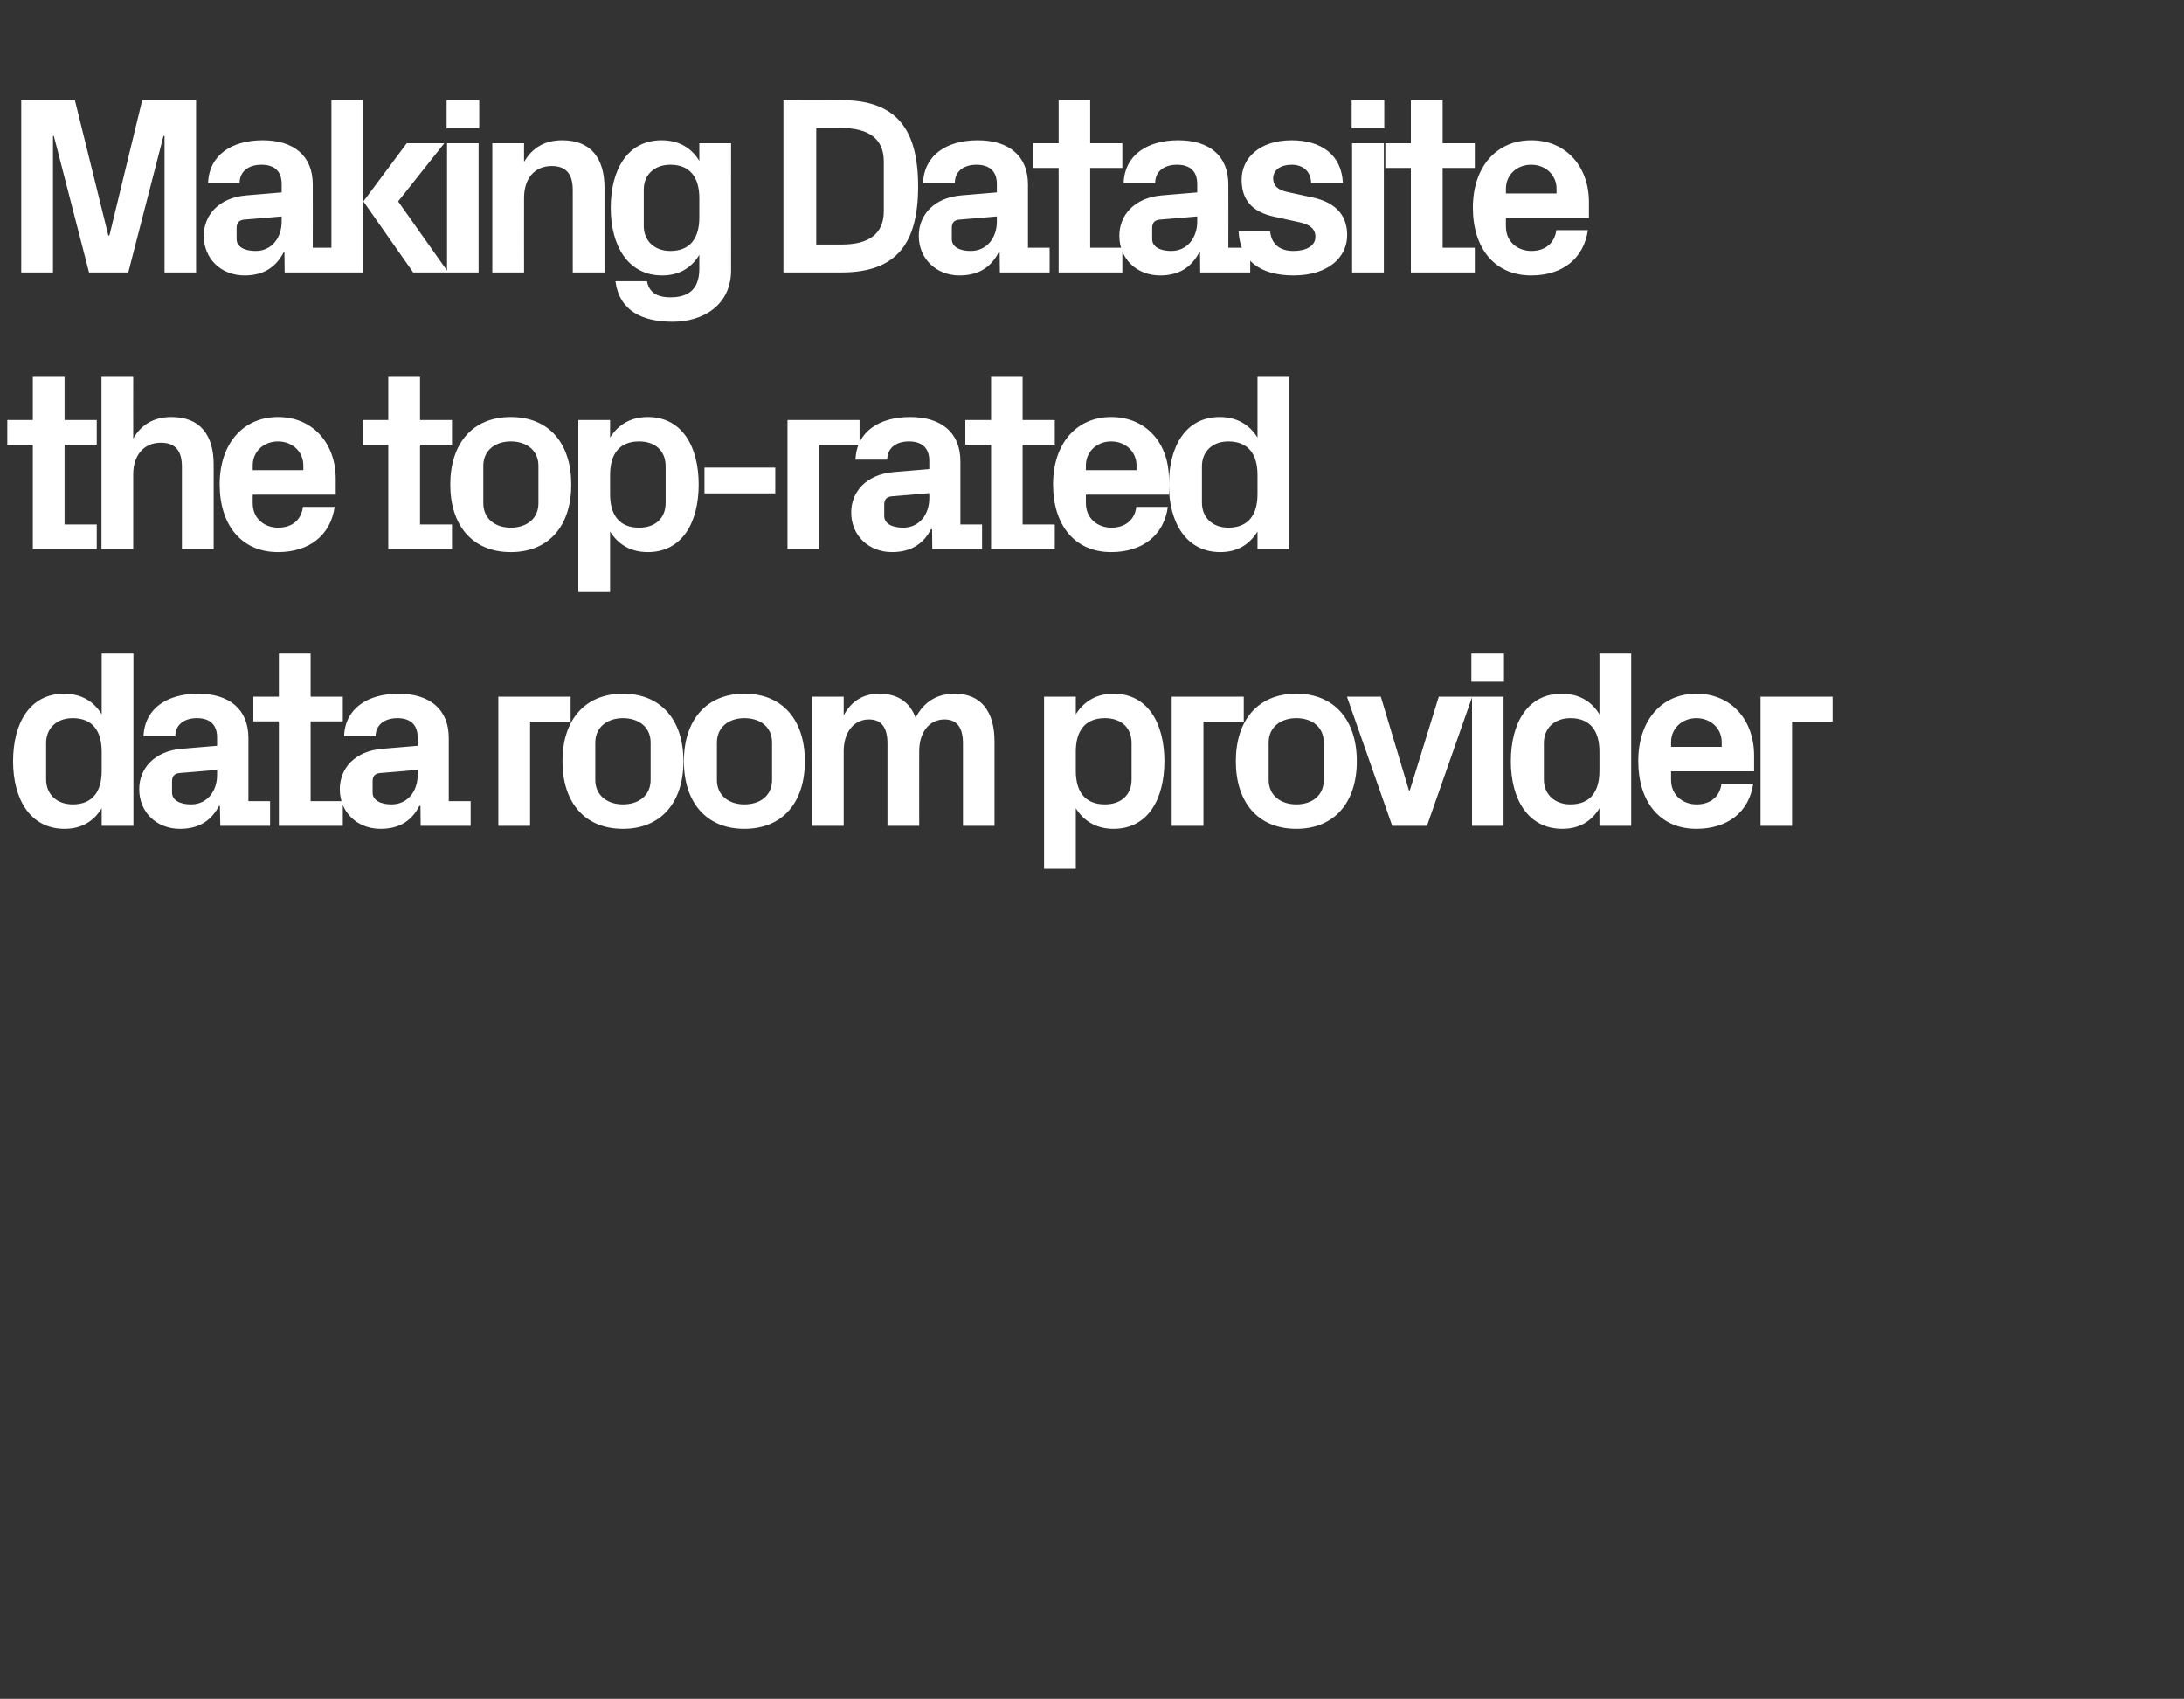 <?xml version="1.0" standalone="no"?><!DOCTYPE svg PUBLIC "-//W3C//DTD SVG 1.1//EN" "http://www.w3.org/Graphics/SVG/1.1/DTD/svg11.dtd"><svg xmlns="http://www.w3.org/2000/svg" version="1.1" width="1018.1px" height="792px" viewBox="0 -32 1018.1 792" style="top:-32px"><rect x="0" y="-32" width="1018.1" height="792" fill="#333333" stroke="none"/>  <desc>Making Datasite the top rated data room provider</desc>  <defs/>  <g id="Polygon51530">    <path d="M 47.4 318.4 C 47.4 309 43.3 302.8 33.9 302.8 C 26.2 302.8 21.5 307.7 21.5 314.4 C 21.5 314.4 21.5 331.4 21.5 331.4 C 21.5 338.1 26.3 343 33.9 343 C 43.3 343 47.4 336.8 47.4 327.4 C 47.4 327.4 47.4 318.4 47.4 318.4 Z M 47.4 353 C 47.4 353 47.44 344.85 47.4 344.8 C 43.7 350.9 38 354.4 30.1 354.4 C 14 354.4 6.1 340.4 6.1 322.9 C 6.1 305.4 13.7 291.4 29.9 291.4 C 37.8 291.4 43.7 294.9 47.4 301 C 47.44 300.95 47.4 272.7 47.4 272.7 L 62.2 272.7 L 62.2 353 L 47.4 353 Z M 101.2 329.3 C 101.24 329.27 101.2 326.9 101.2 326.9 C 101.2 326.9 83.54 328.45 83.5 328.4 C 81.2 328.7 80.2 330 80.2 332.3 C 80.2 332.3 80.2 337.5 80.2 337.5 C 80.2 341.1 83.9 343 89.1 343 C 96.6 343 101.2 336.8 101.2 329.3 Z M 101.2 311.8 C 101.2 305.6 97.6 302.8 91.8 302.8 C 85.9 302.8 81.7 305.8 81.7 311.3 C 81.7 311.3 66.9 311.3 66.9 311.3 C 67.4 298.2 78 291.4 92.4 291.4 C 106.8 291.4 115.8 298.6 115.8 312 C 115.76 312.04 115.8 341.5 115.8 341.5 L 125.9 341.5 L 125.9 353 L 102.7 353 L 102.5 343.7 C 102.5 343.7 102.07 343.67 102.1 343.7 C 98.6 350.3 93.1 354.4 83.9 354.4 C 73 354.4 64.9 346.7 64.9 335.9 C 64.9 326.2 72 318.2 84.6 317.1 C 84.6 317.12 101.2 315.7 101.2 315.7 C 101.2 315.7 101.24 311.81 101.2 311.8 Z M 144.8 341.5 L 159.8 341.5 L 159.8 353 L 130 353 L 130 304.3 L 118.1 304.3 L 118.1 292.8 L 130 292.8 L 130 272.7 L 144.8 272.7 L 144.8 292.8 L 159.8 292.8 L 159.8 304.3 L 144.8 304.3 L 144.8 341.5 Z M 194.7 329.3 C 194.7 329.27 194.7 326.9 194.7 326.9 C 194.7 326.9 177 328.45 177 328.4 C 174.6 328.7 173.7 330 173.7 332.3 C 173.7 332.3 173.7 337.5 173.7 337.5 C 173.7 341.1 177.4 343 182.5 343 C 190.1 343 194.7 336.8 194.7 329.3 Z M 194.7 311.8 C 194.7 305.6 191 302.8 185.3 302.8 C 179.4 302.8 175.1 305.8 175.1 311.3 C 175.1 311.3 160.4 311.3 160.4 311.3 C 160.8 298.2 171.5 291.4 185.8 291.4 C 200.2 291.4 209.2 298.6 209.2 312 C 209.21 312.04 209.2 341.5 209.2 341.5 L 219.4 341.5 L 219.4 353 L 196.1 353 L 196 343.7 C 196 343.7 195.53 343.67 195.5 343.7 C 192.1 350.3 186.6 354.4 177.4 354.4 C 166.5 354.4 158.4 346.7 158.4 335.9 C 158.4 326.2 165.4 318.2 178.1 317.1 C 178.06 317.12 194.7 315.7 194.7 315.7 C 194.7 315.7 194.7 311.81 194.7 311.8 Z M 232.3 292.8 L 266 292.8 L 266 304.4 L 247.1 304.4 L 247.1 353 L 232.3 353 L 232.3 292.8 Z M 290.4 354.4 C 272.3 354.4 262.2 341.8 262.2 322.9 C 262.2 304 272.3 291.4 290.4 291.4 C 308.4 291.4 318.6 304 318.6 322.9 C 318.6 341.8 308.4 354.4 290.4 354.4 Z M 303.3 314.2 C 303.3 306.9 297.7 302.8 290.4 302.8 C 283.1 302.8 277.5 307 277.5 314.2 C 277.5 314.2 277.5 331.6 277.5 331.6 C 277.5 338.8 283.1 343 290.4 343 C 297.7 343 303.3 338.9 303.3 331.6 C 303.3 331.6 303.3 314.2 303.3 314.2 Z M 347 354.4 C 329 354.4 318.8 341.8 318.8 322.9 C 318.8 304 329 291.4 347 291.4 C 365.1 291.4 375.2 304 375.2 322.9 C 375.2 341.8 365.1 354.4 347 354.4 Z M 359.9 314.2 C 359.9 306.9 354.4 302.8 347 302.8 C 339.7 302.8 334.2 307 334.2 314.2 C 334.2 314.2 334.2 331.6 334.2 331.6 C 334.2 338.8 339.7 343 347 343 C 354.4 343 359.9 338.9 359.9 331.6 C 359.9 331.6 359.9 314.2 359.9 314.2 Z M 445.1 291.4 C 457.4 291.4 463.6 299.8 463.6 313.6 C 463.62 313.58 463.6 353 463.6 353 L 448.9 353 C 448.9 353 448.87 314.64 448.9 314.6 C 448.9 307.3 446.2 303.4 440.3 303.4 C 433.2 303.4 428.5 309.4 428.5 318.2 C 428.45 318.18 428.5 353 428.5 353 L 413.7 353 C 413.7 353 413.7 314.64 413.7 314.6 C 413.7 307.3 411 303.4 405.1 303.4 C 398 303.4 393.3 309.4 393.3 318.2 C 393.29 318.18 393.3 353 393.3 353 L 378.5 353 L 378.5 292.8 L 393.3 292.8 C 393.3 292.8 393.29 301.54 393.3 301.5 C 396.7 295.2 402 291.4 409.9 291.4 C 418.5 291.4 424.2 295.4 426.8 302.6 C 430.7 295.2 436.7 291.4 445.1 291.4 Z M 501.5 327.4 C 501.5 336.8 505.6 343 515.1 343 C 522.7 343 527.5 338.5 527.5 331.4 C 527.5 331.4 527.5 314.4 527.5 314.4 C 527.5 307.3 522.7 302.8 515.1 302.8 C 505.6 302.8 501.5 309 501.5 318.4 C 501.5 318.4 501.5 327.4 501.5 327.4 Z M 486.7 373 L 486.7 292.8 L 501.5 292.8 C 501.5 292.8 501.49 300.95 501.5 301 C 505.3 294.9 511.2 291.4 519.1 291.4 C 535.2 291.4 542.8 305.4 542.8 322.9 C 542.8 340.4 535.2 354.4 519.1 354.4 C 511.2 354.4 505.3 350.9 501.5 344.8 C 501.49 344.85 501.5 373 501.5 373 L 486.7 373 Z M 546.2 292.8 L 579.8 292.8 L 579.8 304.4 L 561 304.4 L 561 353 L 546.2 353 L 546.2 292.8 Z M 604.3 354.4 C 586.2 354.4 576.1 341.8 576.1 322.9 C 576.1 304 586.2 291.4 604.3 291.4 C 622.3 291.4 632.5 304 632.5 322.9 C 632.5 341.8 622.3 354.4 604.3 354.4 Z M 617.1 314.2 C 617.1 306.9 611.6 302.8 604.3 302.8 C 597 302.8 591.4 307 591.4 314.2 C 591.4 314.2 591.4 331.6 591.4 331.6 C 591.4 338.8 597 343 604.3 343 C 611.6 343 617.1 338.9 617.1 331.6 C 617.1 331.6 617.1 314.2 617.1 314.2 Z M 657.2 336.5 L 670.7 292.8 L 686.3 292.8 L 665.2 353 L 649 353 L 627.9 292.8 L 643.7 292.8 L 656.8 336.5 L 657.2 336.5 Z M 686.2 353 L 686.2 292.8 L 700.9 292.8 L 700.9 353 L 686.2 353 Z M 701.1 285.8 L 685.9 285.8 L 685.9 272.7 L 701.1 272.7 L 701.1 285.8 Z M 745.6 318.4 C 745.6 309 741.5 302.8 732.1 302.8 C 724.4 302.8 719.7 307.7 719.7 314.4 C 719.7 314.4 719.7 331.4 719.7 331.4 C 719.7 338.1 724.5 343 732.1 343 C 741.5 343 745.6 336.8 745.6 327.4 C 745.6 327.4 745.6 318.4 745.6 318.4 Z M 745.6 353 C 745.6 353 745.63 344.85 745.6 344.8 C 741.9 350.9 736.2 354.4 728.3 354.4 C 712.2 354.4 704.3 340.4 704.3 322.9 C 704.3 305.4 711.9 291.4 728 291.4 C 736 291.4 741.9 294.9 745.6 301 C 745.63 300.95 745.6 272.7 745.6 272.7 L 760.4 272.7 L 760.4 353 L 745.6 353 Z M 779 316.2 L 802.6 316.2 C 802.6 316.2 802.62 314.05 802.6 314 C 802.6 307.6 797.5 302.8 790.8 302.8 C 784.1 302.8 779 307.6 779 314 C 779.02 314.05 779 316.2 779 316.2 Z M 790.8 291.4 C 807.1 291.4 817.7 303.7 817.7 320.2 C 817.73 320.19 817.7 327.6 817.7 327.6 L 779 327.6 C 779 327.6 779.02 331.63 779 331.6 C 779 338.8 784.6 343 790.9 343 C 797.3 343 801.8 339.4 802.5 333.3 C 802.5 333.3 817.3 333.3 817.3 333.3 C 815.4 346.6 805.3 354.4 790.8 354.4 C 773.7 354.4 763.7 341.7 763.7 322.8 C 763.7 303.9 774.5 291.4 790.8 291.4 Z M 820.7 292.8 L 854.3 292.8 L 854.3 304.4 L 835.4 304.4 L 835.4 353 L 820.7 353 L 820.7 292.8 Z " stroke="none" fill="#fff"/>  </g>  <g id="Polygon51529">    <path d="M 30.1 212.5 L 45.1 212.5 L 45.1 224 L 15.3 224 L 15.3 175.3 L 3.4 175.3 L 3.4 163.8 L 15.3 163.8 L 15.3 143.7 L 30.1 143.7 L 30.1 163.8 L 45.1 163.8 L 45.1 175.3 L 30.1 175.3 L 30.1 212.5 Z M 62.1 172.5 C 65.7 166.2 71.4 162.4 79.9 162.4 C 93.3 162.4 99.6 170.8 99.6 184.6 C 99.59 184.58 99.6 224 99.6 224 L 84.8 224 C 84.8 224 84.84 185.64 84.8 185.6 C 84.8 178.6 82.1 174.4 75 174.4 C 66.9 174.4 62.1 180.4 62.1 189.2 C 62.07 189.18 62.1 224 62.1 224 L 47.3 224 L 47.3 143.7 L 62.1 143.7 C 62.1 143.7 62.07 172.54 62.1 172.5 Z M 117.8 187.2 L 141.4 187.2 C 141.4 187.2 141.36 185.05 141.4 185 C 141.4 178.6 136.3 173.8 129.6 173.8 C 122.8 173.8 117.8 178.6 117.8 185 C 117.76 185.05 117.8 187.2 117.8 187.2 Z M 129.6 162.4 C 145.8 162.4 156.5 174.7 156.5 191.2 C 156.47 191.19 156.5 198.6 156.5 198.6 L 117.8 198.6 C 117.8 198.6 117.76 202.63 117.8 202.6 C 117.8 209.8 123.3 214 129.7 214 C 136.1 214 140.5 210.4 141.2 204.3 C 141.2 204.3 156 204.3 156 204.3 C 154.1 217.6 144.1 225.4 129.6 225.4 C 112.5 225.4 102.4 212.7 102.4 193.8 C 102.4 174.9 113.3 162.4 129.6 162.4 Z M 195.8 212.5 L 210.7 212.5 L 210.7 224 L 181 224 L 181 175.3 L 169.1 175.3 L 169.1 163.8 L 181 163.8 L 181 143.7 L 195.8 143.7 L 195.8 163.8 L 210.7 163.8 L 210.7 175.3 L 195.8 175.3 L 195.8 212.5 Z M 238.1 225.4 C 220.1 225.4 209.9 212.8 209.9 193.9 C 209.9 175 220.1 162.4 238.1 162.4 C 256.2 162.4 266.3 175 266.3 193.9 C 266.3 212.8 256.2 225.4 238.1 225.4 Z M 251 185.2 C 251 177.9 245.4 173.8 238.1 173.8 C 230.8 173.8 225.3 178 225.3 185.2 C 225.3 185.2 225.3 202.6 225.3 202.6 C 225.3 209.8 230.8 214 238.1 214 C 245.4 214 251 209.9 251 202.6 C 251 202.6 251 185.2 251 185.2 Z M 284.4 198.4 C 284.4 207.8 288.5 214 297.9 214 C 305.6 214 310.3 209.5 310.3 202.4 C 310.3 202.4 310.3 185.4 310.3 185.4 C 310.3 178.3 305.6 173.8 297.9 173.8 C 288.5 173.8 284.4 180 284.4 189.4 C 284.4 189.4 284.4 198.4 284.4 198.4 Z M 269.6 244 L 269.6 163.8 L 284.4 163.8 C 284.4 163.8 284.37 171.95 284.4 172 C 288.2 165.9 294.1 162.4 302 162.4 C 318.1 162.4 325.7 176.4 325.7 193.9 C 325.7 211.4 318.1 225.4 302 225.4 C 294.1 225.4 288.2 221.9 284.4 215.8 C 284.37 215.85 284.4 244 284.4 244 L 269.6 244 Z M 328.4 186 L 361.4 186 L 361.4 198 L 328.4 198 L 328.4 186 Z M 367.1 163.8 L 400.7 163.8 L 400.7 175.4 L 381.8 175.4 L 381.8 224 L 367.1 224 L 367.1 163.8 Z M 433.2 200.3 C 433.17 200.27 433.2 197.9 433.2 197.9 C 433.2 197.9 415.47 199.45 415.5 199.4 C 413.1 199.7 412.2 201 412.2 203.3 C 412.2 203.3 412.2 208.5 412.2 208.5 C 412.2 212.1 415.8 214 421 214 C 428.6 214 433.2 207.8 433.2 200.3 Z M 433.2 182.8 C 433.2 176.6 429.5 173.8 423.7 173.8 C 417.8 173.8 413.6 176.8 413.6 182.3 C 413.6 182.3 398.8 182.3 398.8 182.3 C 399.3 169.2 409.9 162.4 424.3 162.4 C 438.7 162.4 447.7 169.6 447.7 183 C 447.68 183.04 447.7 212.5 447.7 212.5 L 457.8 212.5 L 457.8 224 L 434.6 224 L 434.5 214.7 C 434.5 214.7 434 214.67 434 214.7 C 430.6 221.3 425 225.4 415.8 225.4 C 405 225.4 396.8 217.7 396.8 206.9 C 396.8 197.2 403.9 189.2 416.5 188.1 C 416.53 188.12 433.2 186.7 433.2 186.7 C 433.2 186.7 433.17 182.81 433.2 182.8 Z M 476.7 212.5 L 491.7 212.5 L 491.7 224 L 462 224 L 462 175.3 L 450 175.3 L 450 163.8 L 462 163.8 L 462 143.7 L 476.7 143.7 L 476.7 163.8 L 491.7 163.8 L 491.7 175.3 L 476.7 175.3 L 476.7 212.5 Z M 506.2 187.2 L 529.8 187.2 C 529.8 187.2 529.81 185.05 529.8 185 C 529.8 178.6 524.7 173.8 518 173.8 C 511.3 173.8 506.2 178.6 506.2 185 C 506.21 185.05 506.2 187.2 506.2 187.2 Z M 518 162.4 C 534.3 162.4 544.9 174.7 544.9 191.2 C 544.92 191.19 544.9 198.6 544.9 198.6 L 506.2 198.6 C 506.2 198.6 506.21 202.63 506.2 202.6 C 506.2 209.8 511.8 214 518.1 214 C 524.5 214 529 210.4 529.7 204.3 C 529.7 204.3 544.4 204.3 544.4 204.3 C 542.6 217.6 532.5 225.4 518 225.4 C 500.9 225.4 490.9 212.7 490.9 193.8 C 490.9 174.9 501.7 162.4 518 162.4 Z M 586.2 189.4 C 586.2 180 582.1 173.8 572.6 173.8 C 565 173.8 560.3 178.7 560.3 185.4 C 560.3 185.4 560.3 202.4 560.3 202.4 C 560.3 209.1 565.1 214 572.6 214 C 582.1 214 586.2 207.8 586.2 198.4 C 586.2 198.4 586.2 189.4 586.2 189.4 Z M 586.2 224 C 586.2 224 586.22 215.85 586.2 215.8 C 582.4 221.9 576.8 225.4 568.9 225.4 C 552.8 225.4 544.9 211.4 544.9 193.9 C 544.9 176.4 552.5 162.4 568.6 162.4 C 576.5 162.4 582.4 165.9 586.2 172 C 586.22 171.95 586.2 143.7 586.2 143.7 L 601 143.7 L 601 224 L 586.2 224 Z " stroke="none" fill="#fff"/>  </g>  <g id="Polygon51528">    <path d="M 51 77.8 L 66.3 14.7 L 91.4 14.7 L 91.4 95 L 76.7 95 L 76.7 31.4 L 76.2 31.4 L 59.8 95 L 41.5 95 L 25.1 31.4 L 24.7 31.4 L 24.7 95 L 9.9 95 L 9.9 14.7 L 34.9 14.7 L 50.5 77.8 L 51 77.8 Z M 131.3 71.3 C 131.33 71.27 131.3 68.9 131.3 68.9 C 131.3 68.9 113.63 70.45 113.6 70.4 C 111.3 70.7 110.3 72 110.3 74.3 C 110.3 74.3 110.3 79.5 110.3 79.5 C 110.3 83.1 114 85 119.2 85 C 126.7 85 131.3 78.8 131.3 71.3 Z M 131.3 53.8 C 131.3 47.6 127.7 44.8 121.9 44.8 C 116 44.8 111.7 47.8 111.7 53.3 C 111.7 53.3 97 53.3 97 53.3 C 97.5 40.2 108.1 33.4 122.5 33.4 C 136.9 33.4 145.8 40.6 145.8 54 C 145.85 54.04 145.8 83.5 145.8 83.5 L 156 83.5 L 156 95 L 132.7 95 L 132.6 85.7 C 132.6 85.7 132.16 85.67 132.2 85.7 C 128.7 92.3 123.2 96.4 114 96.4 C 103.1 96.4 95 88.7 95 77.9 C 95 68.2 102.1 60.2 114.7 59.1 C 114.7 59.12 131.3 57.7 131.3 57.7 C 131.3 57.7 131.33 53.81 131.3 53.8 Z M 169.4 61.9 L 189.6 34.8 L 207.1 34.8 L 185.6 61.9 L 209 95 L 192.6 95 L 169.4 61.9 Z M 169.2 95 L 154.5 95 L 154.5 14.7 L 169.2 14.7 L 169.2 95 Z M 208.4 95 L 208.4 34.8 L 223.1 34.8 L 223.1 95 L 208.4 95 Z M 223.4 27.8 L 208.2 27.8 L 208.2 14.7 L 223.4 14.7 L 223.4 27.8 Z M 244.3 43.5 C 247.9 37.2 253.6 33.4 262.1 33.4 C 275.5 33.4 281.8 41.8 281.8 55.6 C 281.78 55.58 281.8 95 281.8 95 L 267 95 C 267 95 267.03 56.64 267 56.6 C 267 49.6 264.3 45.4 257.2 45.4 C 249.1 45.4 244.3 51.4 244.3 60.2 C 244.26 60.18 244.3 95 244.3 95 L 229.5 95 L 229.5 34.8 L 244.3 34.8 C 244.3 34.8 244.26 43.54 244.3 43.5 Z M 326 60.4 C 326 51 321.9 44.8 312.5 44.8 C 304.8 44.8 300.1 49.7 300.1 56.4 C 300.1 56.4 300.1 73.4 300.1 73.4 C 300.1 80.1 304.9 85 312.5 85 C 321.9 85 326 78.8 326 69.4 C 326 69.4 326 60.4 326 60.4 Z M 326 86.8 C 322.3 92.9 316.6 96.4 308.7 96.4 C 292.6 96.4 284.7 82.4 284.7 64.9 C 284.7 47.4 292.3 33.4 308.4 33.4 C 316.4 33.4 322.3 36.9 326 43 C 326.03 42.95 326 34.8 326 34.8 L 340.8 34.8 C 340.8 34.8 340.78 94.05 340.8 94 C 340.8 110.3 327.7 118 313.6 118 C 299.4 118 288.7 112.9 286.9 99.1 C 286.9 99.1 301.6 99.1 301.6 99.1 C 302.5 103.8 305.6 106.6 312.5 106.6 C 319.5 106.6 326 104.1 326 93.3 C 326 93.3 326 86.8 326 86.8 Z M 392.3 14.7 C 417.7 14.7 428 28 428 54.9 C 428 81.8 417.7 95 392.3 95 C 392.34 94.99 365.2 95 365.2 95 L 365.2 14.7 C 365.2 14.7 392.34 14.75 392.3 14.7 Z M 380.5 27.7 L 380.5 82 C 380.5 82 392.34 82.01 392.3 82 C 405 82 412 77.1 412 66.4 C 412 66.4 412 43.3 412 43.3 C 412 32.7 405 27.7 392.3 27.7 C 392.34 27.73 380.5 27.7 380.5 27.7 Z M 464.7 71.3 C 464.68 71.27 464.7 68.9 464.7 68.9 C 464.7 68.9 446.98 70.45 447 70.4 C 444.6 70.7 443.7 72 443.7 74.3 C 443.7 74.3 443.7 79.5 443.7 79.5 C 443.7 83.1 447.3 85 452.5 85 C 460.1 85 464.7 78.8 464.7 71.3 Z M 464.7 53.8 C 464.7 47.6 461 44.8 455.2 44.8 C 449.3 44.8 445.1 47.8 445.1 53.3 C 445.1 53.3 430.3 53.3 430.3 53.3 C 430.8 40.2 441.4 33.4 455.8 33.4 C 470.2 33.4 479.2 40.6 479.2 54 C 479.19 54.04 479.2 83.5 479.2 83.5 L 489.3 83.5 L 489.3 95 L 466.1 95 L 466 85.7 C 466 85.7 465.5 85.67 465.5 85.7 C 462.1 92.3 456.5 96.4 447.3 96.4 C 436.5 96.4 428.3 88.7 428.3 77.9 C 428.3 68.2 435.4 60.2 448 59.1 C 448.04 59.12 464.7 57.7 464.7 57.7 C 464.7 57.7 464.68 53.81 464.7 53.8 Z M 508.2 83.5 L 523.2 83.5 L 523.2 95 L 493.5 95 L 493.5 46.3 L 481.6 46.3 L 481.6 34.8 L 493.5 34.8 L 493.5 14.7 L 508.2 14.7 L 508.2 34.8 L 523.2 34.8 L 523.2 46.3 L 508.2 46.3 L 508.2 83.5 Z M 558.1 71.3 C 558.13 71.27 558.1 68.9 558.1 68.9 C 558.1 68.9 540.43 70.45 540.4 70.4 C 538.1 70.7 537.1 72 537.1 74.3 C 537.1 74.3 537.1 79.5 537.1 79.5 C 537.1 83.1 540.8 85 546 85 C 553.5 85 558.1 78.8 558.1 71.3 Z M 558.1 53.8 C 558.1 47.6 554.5 44.8 548.7 44.8 C 542.8 44.8 538.5 47.8 538.5 53.3 C 538.5 53.3 523.8 53.3 523.8 53.3 C 524.3 40.2 534.9 33.4 549.3 33.4 C 563.7 33.4 572.6 40.6 572.6 54 C 572.65 54.04 572.6 83.5 572.6 83.5 L 582.8 83.5 L 582.8 95 L 559.5 95 L 559.4 85.7 C 559.4 85.7 558.96 85.67 559 85.7 C 555.5 92.3 550 96.4 540.8 96.4 C 529.9 96.4 521.8 88.7 521.8 77.9 C 521.8 68.2 528.9 60.2 541.5 59.1 C 541.49 59.12 558.1 57.7 558.1 57.7 C 558.1 57.7 558.13 53.81 558.1 53.8 Z M 612.1 60.1 C 621 62.1 628 67 628 77.6 C 628 88.1 619 96.4 603 96.4 C 587 96.4 578 89 577.4 75.9 C 577.4 75.9 592.1 75.9 592.1 75.9 C 592.7 81.8 596.5 85 603 85 C 608.6 85 613.2 82.8 613.2 78.4 C 613.2 74 609.6 72.3 604.3 71.3 C 604.3 71.3 593.9 69 593.9 69 C 583.7 66.8 578.8 61.2 578.8 51.8 C 578.8 41.5 587.4 33.4 602.1 33.4 C 615.7 33.4 625.4 40 626 53.3 C 626 53.3 611.2 53.3 611.2 53.3 C 611 47.7 607.3 44.8 602.1 44.8 C 597.1 44.8 593.5 47.2 593.5 51.1 C 593.5 55 596.2 56.6 600.1 57.5 C 600.1 57.5 612.1 60.1 612.1 60.1 Z M 630.3 95 L 630.3 34.8 L 645.1 34.8 L 645.1 95 L 630.3 95 Z M 645.3 27.8 L 630.1 27.8 L 630.1 14.7 L 645.3 14.7 L 645.3 27.8 Z M 672.5 83.5 L 687.5 83.5 L 687.5 95 L 657.7 95 L 657.7 46.3 L 645.8 46.3 L 645.8 34.8 L 657.7 34.8 L 657.7 14.7 L 672.5 14.7 L 672.5 34.8 L 687.5 34.8 L 687.5 46.3 L 672.5 46.3 L 672.5 83.5 Z M 702 58.2 L 725.6 58.2 C 725.6 58.2 725.57 56.05 725.6 56 C 725.6 49.6 720.5 44.8 713.8 44.8 C 707 44.8 702 49.6 702 56 C 701.97 56.05 702 58.2 702 58.2 Z M 713.8 33.4 C 730.1 33.4 740.7 45.7 740.7 62.2 C 740.68 62.19 740.7 69.6 740.7 69.6 L 702 69.6 C 702 69.6 701.97 73.63 702 73.6 C 702 80.8 707.5 85 713.9 85 C 720.3 85 724.7 81.4 725.5 75.3 C 725.5 75.3 740.2 75.3 740.2 75.3 C 738.3 88.6 728.3 96.4 713.8 96.4 C 696.7 96.4 686.6 83.7 686.6 64.8 C 686.6 45.9 697.5 33.4 713.8 33.4 Z " stroke="none" fill="#fff"/>  </g></svg>
